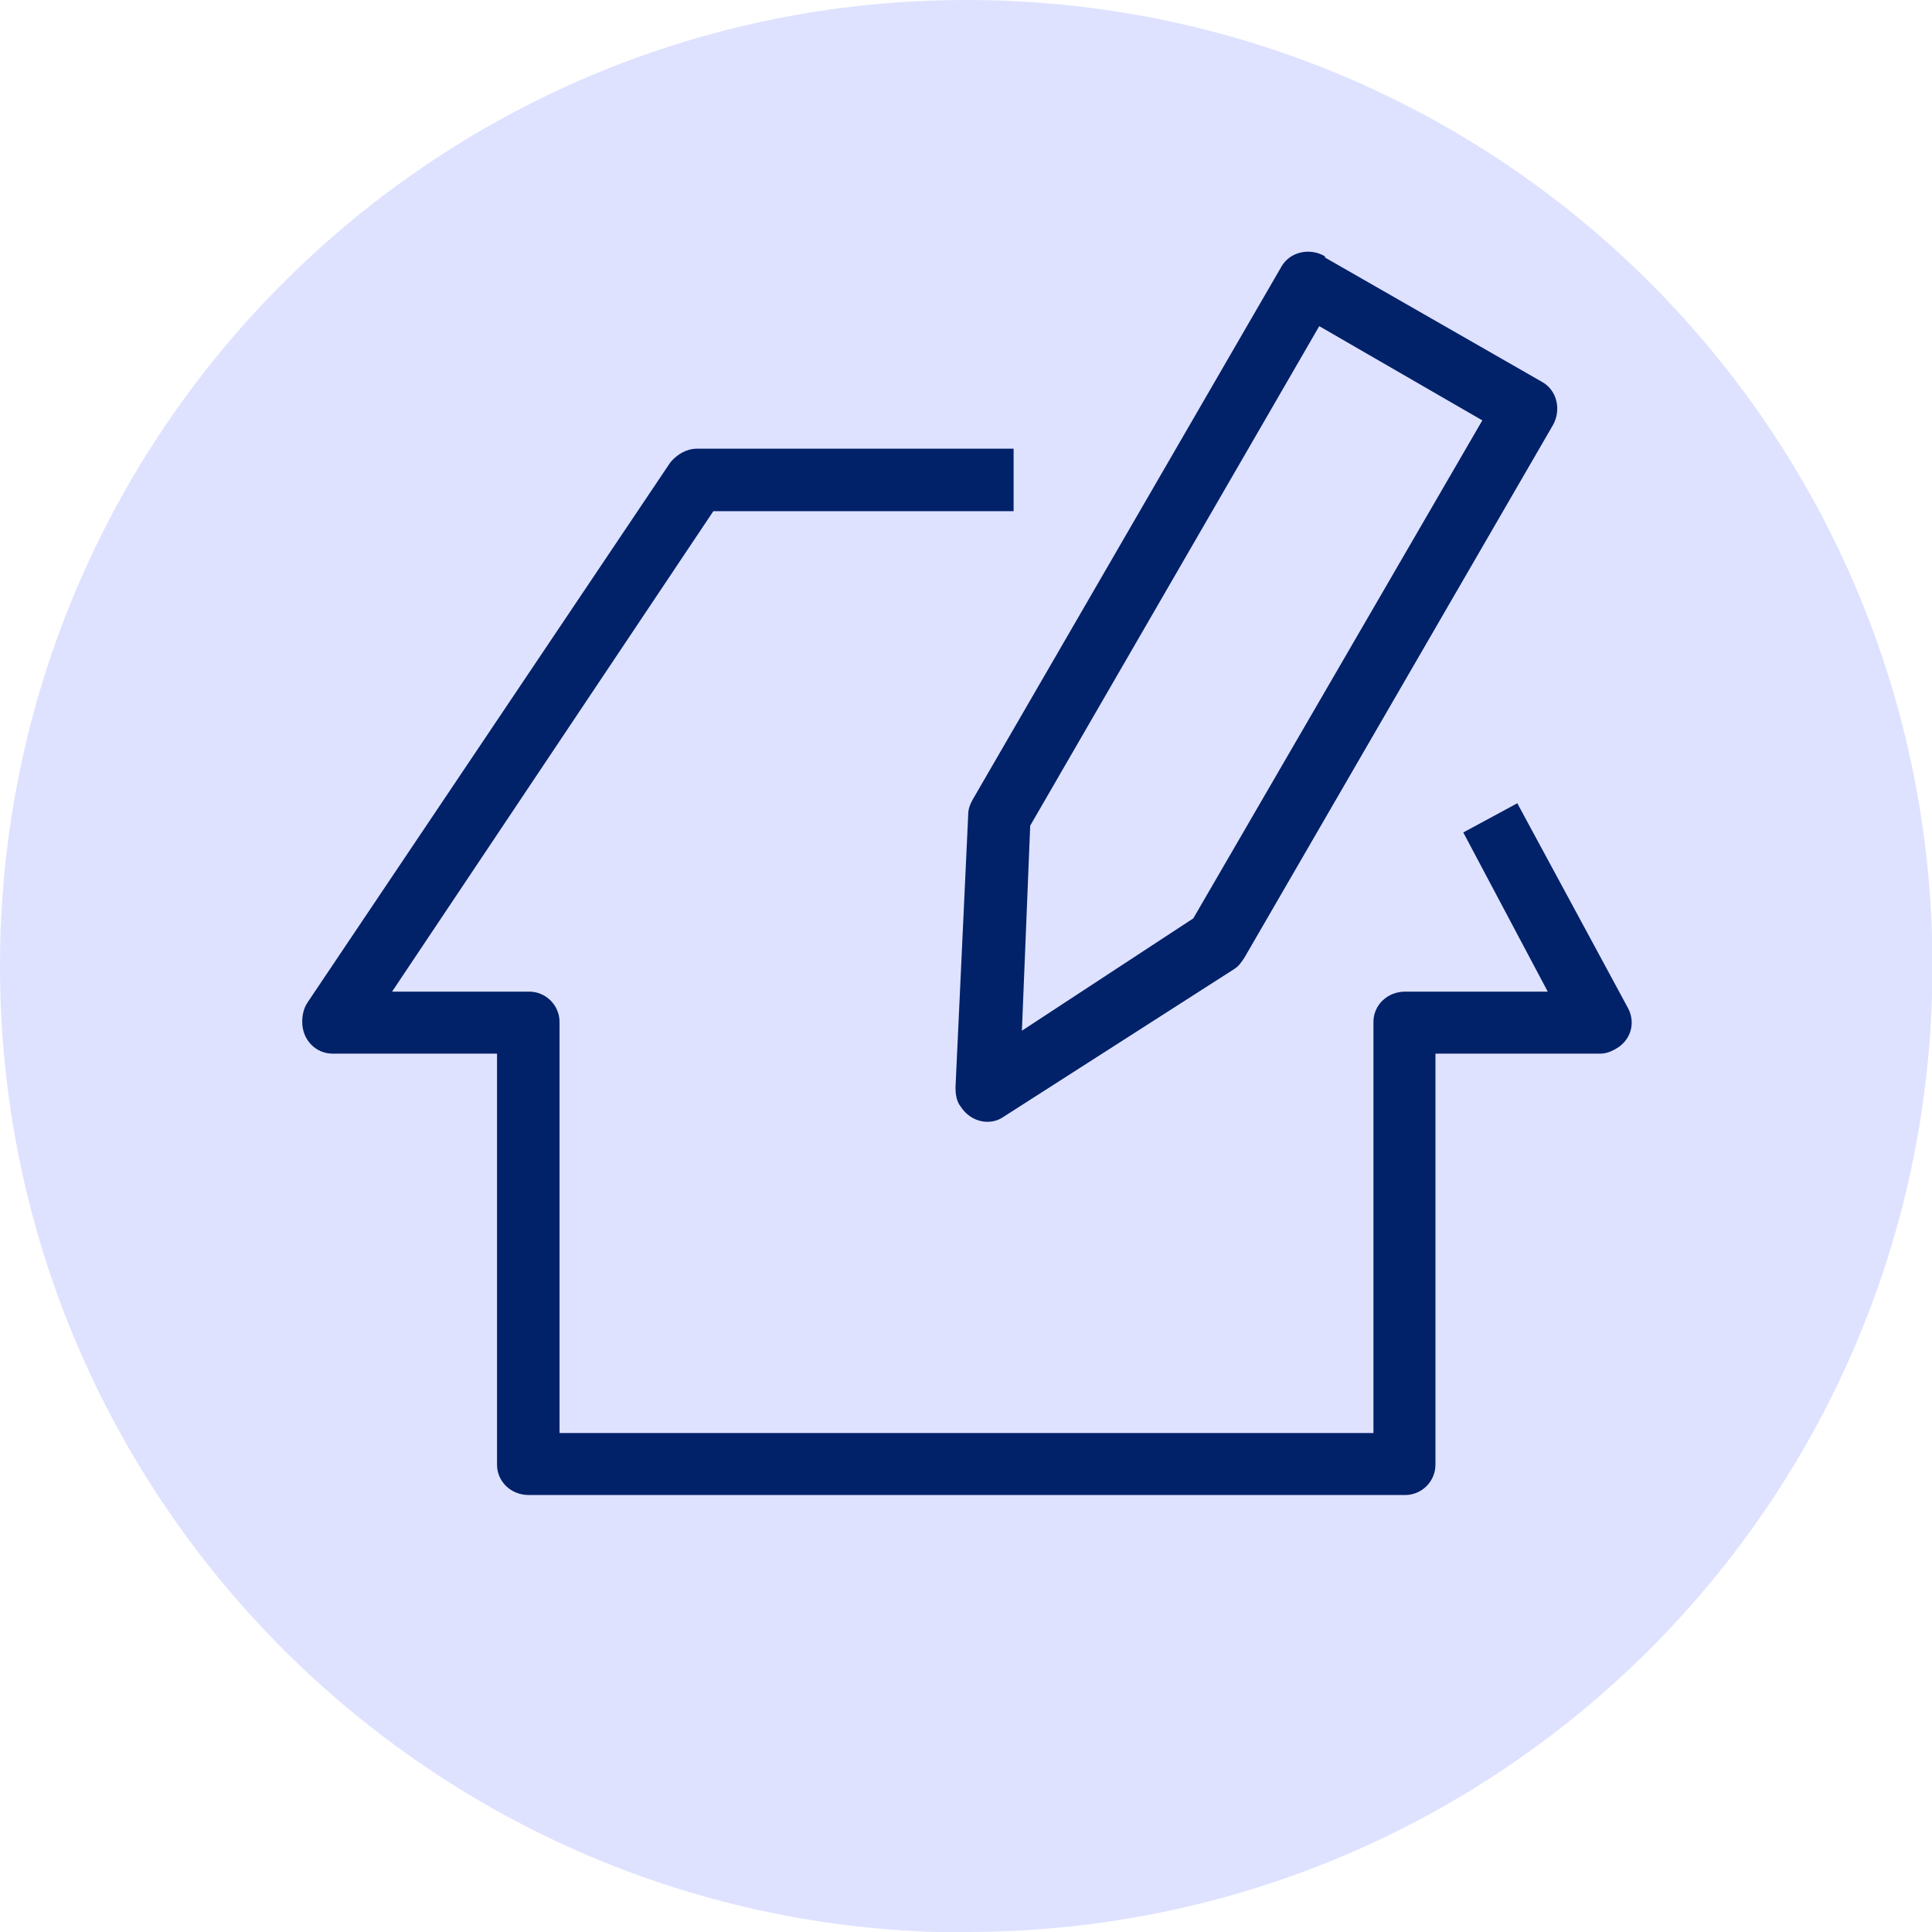 <?xml version="1.0" encoding="UTF-8"?> <svg xmlns="http://www.w3.org/2000/svg" id="a" viewBox="0 0 39.57 39.57"><defs><style>.b{fill:#012169;}.c{fill:#dee2ff;}</style></defs><path class="c" d="m19.79,39.57c10.94,0,19.79-8.84,19.79-19.79S30.73,0,19.79,0,0,8.87,0,19.79s8.87,19.79,19.79,19.79h0Z"></path><path class="b" d="m27.13,5.27l4.45,2.55c.31.17.4.57.23.88l-6.32,10.91c-.06.09-.11.17-.2.23l-4.73,3.03c-.28.2-.68.11-.88-.2-.09-.11-.11-.26-.11-.4l.26-5.58c0-.11.03-.2.09-.31l6.32-10.91c.17-.31.57-.4.88-.23l.03.03Zm3.23,3.34l-3.34-1.93-5.92,10.23-.17,4.2,3.51-2.3,5.92-10.2Z"></path><path class="b" d="m31.07,16.44l2.27,4.2c.17.31.06.68-.26.85-.11.06-.2.09-.31.09h-3.37v8.42c0,.34-.28.62-.62.62H10.83c-.37,0-.65-.28-.65-.62v-8.42h-3.37c-.34,0-.62-.28-.62-.65,0-.14.03-.28.11-.4l7.43-11.06c.14-.17.34-.28.54-.28h6.49v1.28h-6.15l-6.58,9.84h2.81c.34,0,.62.28.62.62v8.42h16.67v-8.42c0-.34.28-.62.65-.62h2.92l-1.73-3.26,1.11-.6Z"></path></svg> 